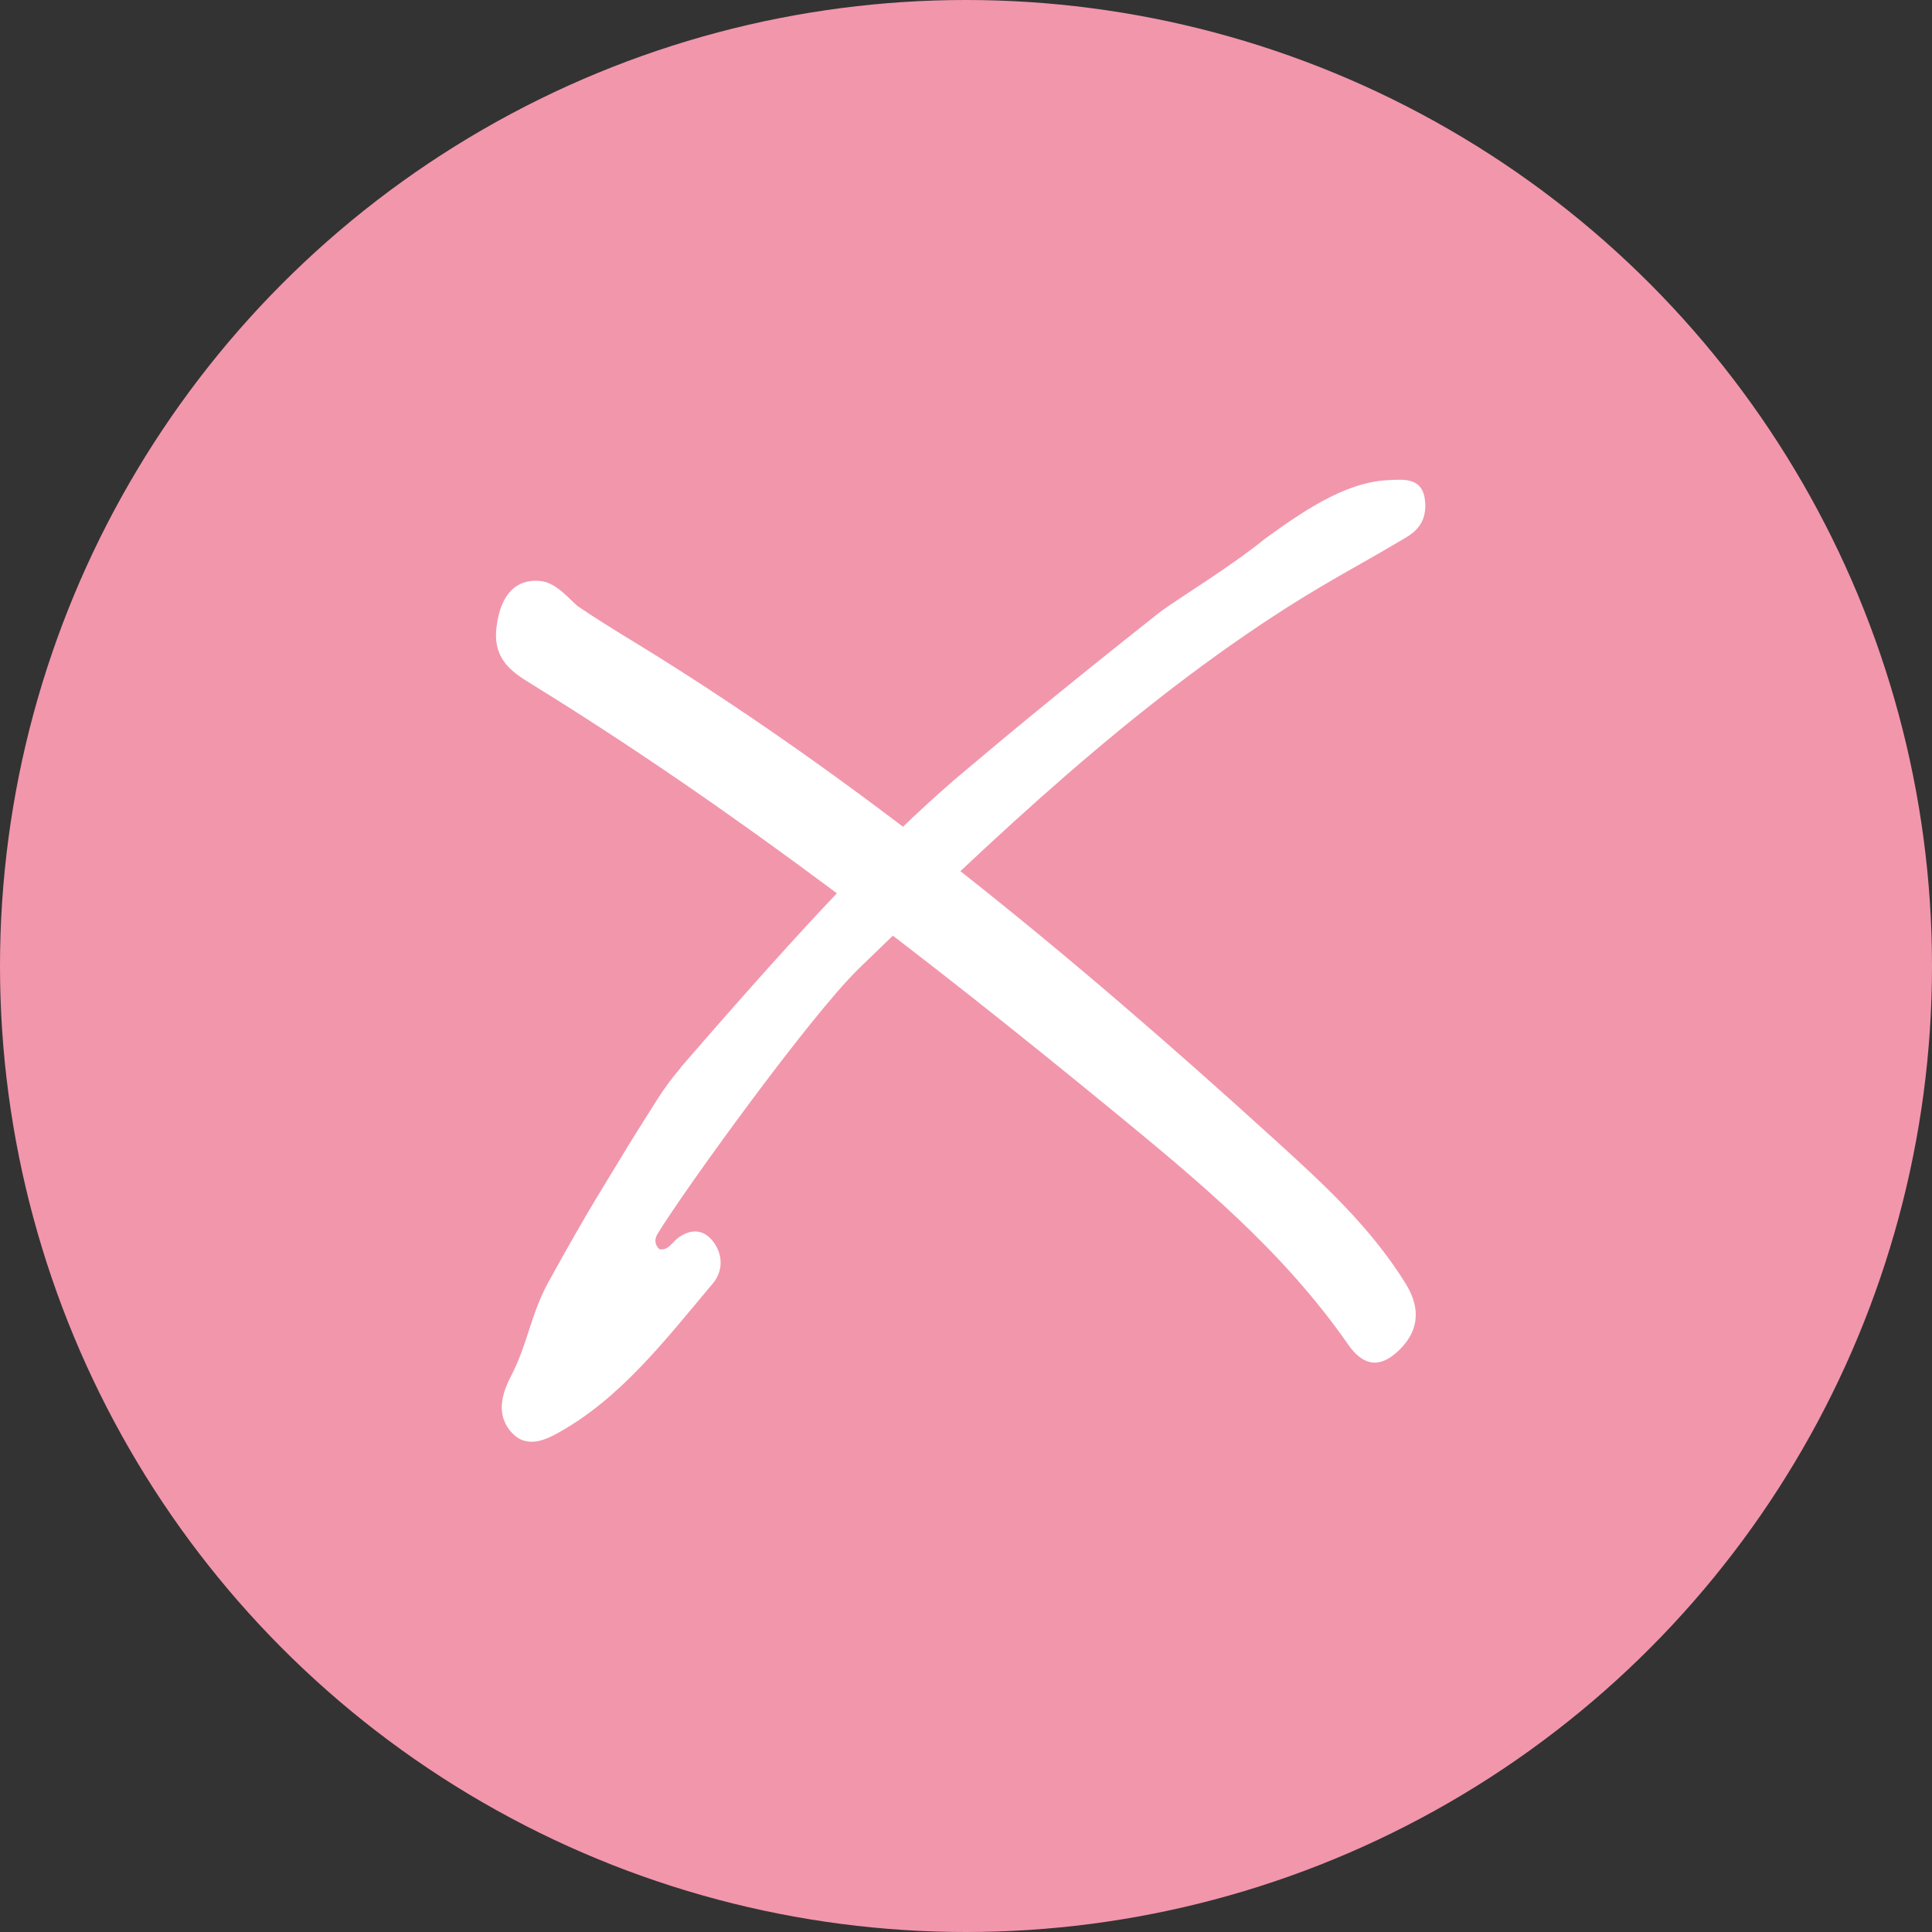 <svg width="36" height="36" viewBox="0 0 36 36" fill="none" xmlns="http://www.w3.org/2000/svg">
<rect x="0" y="0" width="36" height="36" fill="#333333" stroke="none"/>
<circle cx="18" cy="18" r="18" fill="#F296AC"/>
<path d="M10.061 10.825C9.631 10.786 9.334 11.054 9.254 11.668C9.174 12.262 9.514 12.507 9.874 12.728C13.699 15.085 17.261 17.847 20.755 20.713C22.329 22.006 23.903 23.304 25.12 25.052C25.357 25.393 25.661 25.552 26.064 25.164C26.508 24.737 26.421 24.29 26.194 23.921C25.537 22.861 24.654 22.057 23.78 21.261C19.935 17.765 15.96 14.464 11.555 11.803C11.485 11.761 11.035 11.481 10.765 11.295C10.605 11.163 10.365 10.852 10.061 10.825Z" fill="white"/>
<path d="M12.682 19.899C12.526 20.08 12.378 20.281 12.246 20.488C11.986 20.9 11.763 21.25 11.548 21.61C11.321 21.989 10.98 22.508 10.22 23.888C9.885 24.498 9.843 25.019 9.522 25.642C9.354 25.966 9.248 26.332 9.497 26.65C9.743 26.964 10.058 26.886 10.36 26.721C11.548 26.079 12.397 24.968 13.286 23.911C13.47 23.691 13.476 23.389 13.297 23.146C13.118 22.903 12.883 22.893 12.649 23.055C12.531 23.136 12.456 23.311 12.285 23.276C12.199 23.192 12.19 23.091 12.255 22.987C12.78 22.132 15.099 18.93 15.993 18.058C18.536 15.588 21.102 13.148 24.027 11.29C24.779 10.814 25.388 10.496 26.003 10.13C26.246 9.984 26.592 9.851 26.556 9.355C26.52 8.899 26.187 8.931 25.86 8.947C25.055 8.986 24.262 9.54 23.574 10.036C22.948 10.548 22.04 11.096 21.624 11.397C19.526 13.057 18.575 13.864 17.762 14.548C16.432 15.711 15.136 17.059 12.682 19.892V19.899Z" fill="white"/>
</svg>
